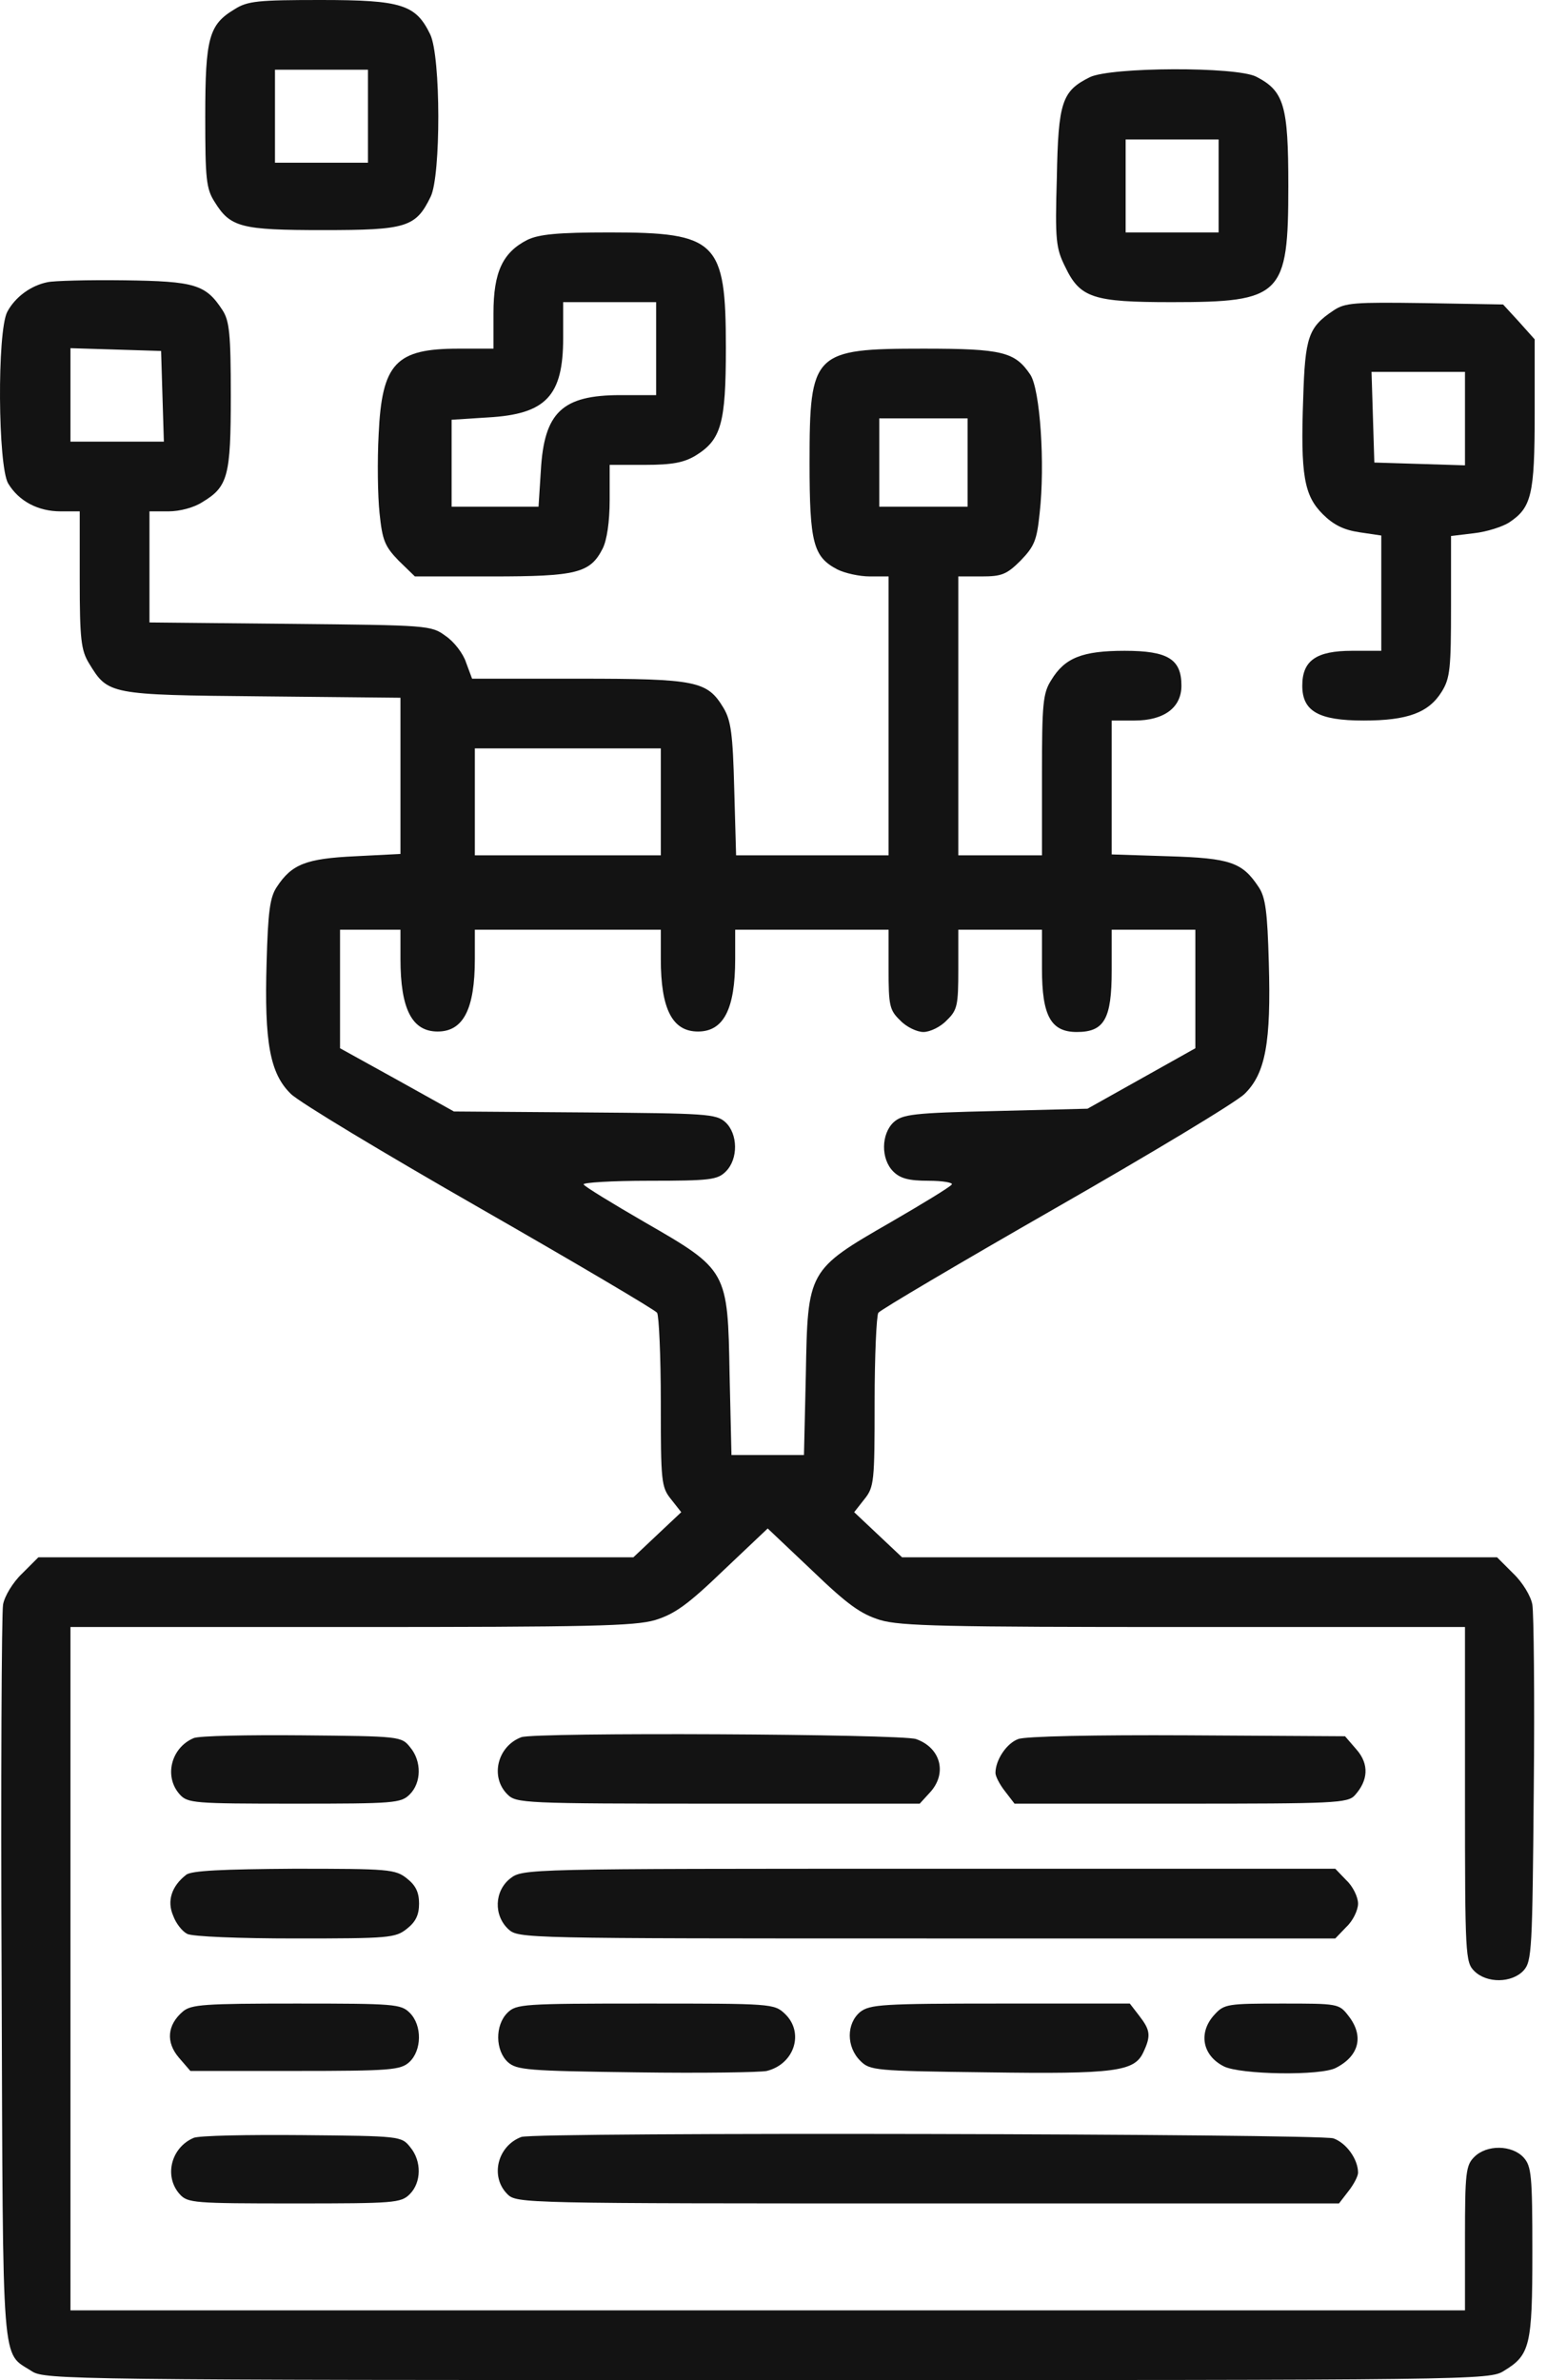 <svg width="52" height="80" viewBox="0 0 52 80" fill="none" xmlns="http://www.w3.org/2000/svg">
<path d="M7.883 0.312C7.024 0.828 6.899 1.266 6.899 3.922C6.899 6 6.93 6.344 7.211 6.781C7.743 7.641 8.086 7.734 10.868 7.734C13.665 7.734 13.977 7.641 14.477 6.609C14.821 5.906 14.821 1.906 14.461 1.156C13.977 0.156 13.508 0 10.79 0C8.68 0 8.321 0.031 7.883 0.312ZM12.368 3.906V5.469H10.805H9.243V3.906V2.344H10.805H12.368V3.906Z" fill="#131313"/>
<path d="M36.633 2.594C35.696 3.062 35.571 3.422 35.524 5.969C35.462 8.078 35.493 8.344 35.805 8.969C36.305 10.016 36.743 10.156 39.383 10.156C43.087 10.156 43.305 9.938 43.305 6.25C43.305 3.547 43.165 3.062 42.227 2.578C41.555 2.234 37.352 2.25 36.633 2.594ZM40.962 6.25V7.812H39.399H37.837V6.25V4.688H39.399H40.962V6.25Z" fill="#131313"/>
<path d="M17.727 8.062C16.899 8.484 16.587 9.141 16.587 10.531V11.719H15.415C13.305 11.719 12.836 12.203 12.727 14.609C12.68 15.484 12.696 16.672 12.758 17.25C12.852 18.156 12.93 18.359 13.399 18.844L13.946 19.375H16.524C19.383 19.375 19.837 19.266 20.258 18.438C20.399 18.156 20.493 17.547 20.493 16.797V15.625H21.68C22.602 15.625 22.993 15.547 23.383 15.312C24.243 14.781 24.399 14.234 24.399 11.688C24.399 8.109 24.102 7.812 20.493 7.812C18.743 7.812 18.118 7.875 17.727 8.062ZM22.055 11.719V13.281H20.852C18.899 13.281 18.29 13.859 18.18 15.812L18.102 17.031H16.649H15.18V15.562V14.109L16.399 14.031C18.352 13.922 18.93 13.312 18.93 11.359V10.156H20.493H22.055V11.719Z" fill="#131313"/>
<path d="M1.602 9.484C1.04 9.594 0.508 9.984 0.243 10.484C-0.101 11.156 -0.07 15.656 0.274 16.25C0.633 16.844 1.274 17.188 2.04 17.188H2.68V19.484C2.68 21.5 2.727 21.859 2.993 22.297C3.633 23.344 3.649 23.359 8.805 23.406L13.461 23.453V26.078V28.703L11.93 28.781C10.29 28.859 9.805 29.047 9.305 29.812C9.071 30.156 9.008 30.656 8.961 32.359C8.883 35.031 9.071 36.078 9.774 36.766C10.055 37.047 12.915 38.766 16.133 40.609C19.352 42.453 22.024 44.031 22.087 44.125C22.149 44.219 22.212 45.578 22.212 47.125C22.212 49.797 22.227 49.984 22.555 50.391L22.899 50.828L22.102 51.578L21.29 52.344H11.29H1.29L0.743 52.891C0.43 53.188 0.149 53.656 0.102 53.938C0.055 54.219 0.024 59.906 0.055 66.562C0.102 79.906 0.04 79.031 1.071 79.703C1.493 79.984 2.43 80 25.79 80C49.649 80 50.071 80 50.555 79.688C51.43 79.156 51.508 78.844 51.508 75.703C51.508 73.109 51.477 72.812 51.212 72.516C50.821 72.094 49.977 72.078 49.555 72.5C49.274 72.781 49.243 73.016 49.243 75.234V77.656H25.805H2.368V66.172V54.688H11.79C19.821 54.688 21.337 54.656 22.024 54.453C22.68 54.25 23.118 53.938 24.321 52.781L25.805 51.375L27.29 52.781C28.493 53.938 28.93 54.25 29.587 54.453C30.274 54.656 31.79 54.688 39.821 54.688H49.243V60.312C49.243 65.734 49.258 65.953 49.555 66.25C49.977 66.672 50.821 66.656 51.212 66.234C51.493 65.922 51.508 65.547 51.555 60.172C51.587 57.031 51.555 54.219 51.508 53.938C51.462 53.656 51.18 53.188 50.868 52.891L50.321 52.344H40.321H30.321L29.508 51.578L28.712 50.828L29.055 50.391C29.383 49.984 29.399 49.797 29.399 47.125C29.399 45.578 29.462 44.219 29.524 44.125C29.587 44.031 32.258 42.453 35.477 40.609C38.696 38.766 41.555 37.047 41.837 36.766C42.54 36.078 42.727 35.031 42.649 32.359C42.602 30.656 42.54 30.156 42.305 29.812C41.758 28.984 41.352 28.844 39.29 28.781L37.368 28.719V26.469V24.219H38.133C39.133 24.219 39.712 23.781 39.712 23.047C39.712 22.156 39.258 21.875 37.805 21.875C36.383 21.875 35.79 22.109 35.337 22.859C35.055 23.297 35.024 23.656 35.024 26.047V28.75H33.618H32.212V24.062V19.375H32.993C33.665 19.375 33.837 19.312 34.305 18.844C34.774 18.359 34.852 18.156 34.946 17.25C35.133 15.594 34.962 13.094 34.633 12.594C34.118 11.828 33.696 11.719 31.04 11.719C27.337 11.719 27.212 11.844 27.212 15.547C27.212 18.25 27.337 18.719 28.149 19.141C28.399 19.266 28.883 19.375 29.243 19.375H29.868V24.062V28.75H27.305H24.743L24.68 26.516C24.633 24.672 24.571 24.219 24.321 23.797C23.774 22.891 23.43 22.812 19.446 22.812H15.868L15.665 22.266C15.571 21.969 15.258 21.562 14.977 21.375C14.493 21.016 14.383 21.016 9.758 20.969L5.024 20.922V19.047V17.188H5.665C6.04 17.188 6.524 17.062 6.805 16.875C7.665 16.359 7.758 16 7.758 13.297C7.758 11.219 7.711 10.781 7.477 10.422C6.915 9.562 6.555 9.453 4.18 9.422C2.961 9.406 1.805 9.438 1.602 9.484ZM5.461 13.312L5.508 14.844H3.93H2.368V13.281V11.703L3.899 11.75L5.415 11.797L5.461 13.312ZM32.524 15.547V17.031H31.04H29.555V15.547V14.062H31.04H32.524V15.547ZM22.212 26.953V28.75H19.087H15.961V26.953V25.156H19.087H22.212V26.953ZM13.461 32.234C13.461 33.922 13.852 34.672 14.711 34.672C15.571 34.672 15.961 33.922 15.961 32.234V31.25H19.087H22.212V32.234C22.212 33.922 22.602 34.672 23.462 34.672C24.321 34.672 24.712 33.922 24.712 32.234V31.25H27.29H29.868V32.578C29.868 33.797 29.899 33.953 30.258 34.297C30.462 34.516 30.821 34.688 31.04 34.688C31.258 34.688 31.618 34.516 31.821 34.297C32.18 33.953 32.212 33.797 32.212 32.578V31.25H33.618H35.024V32.562C35.024 34.141 35.321 34.688 36.196 34.688C37.118 34.688 37.368 34.25 37.368 32.625V31.25H38.774H40.18V33.234V35.234L38.368 36.25L36.555 37.266L33.462 37.344C30.712 37.406 30.337 37.453 30.04 37.719C29.618 38.109 29.602 38.953 30.024 39.375C30.258 39.609 30.54 39.688 31.212 39.688C31.68 39.688 32.04 39.75 31.993 39.812C31.946 39.891 31.024 40.453 29.946 41.078C27.149 42.688 27.149 42.703 27.087 46.203L27.024 48.906H25.805H24.587L24.524 46.203C24.462 42.703 24.462 42.688 21.665 41.078C20.587 40.453 19.665 39.891 19.618 39.812C19.571 39.75 20.555 39.688 21.805 39.688C23.883 39.688 24.118 39.656 24.399 39.375C24.821 38.953 24.805 38.109 24.383 37.719C24.071 37.438 23.743 37.422 19.649 37.391L15.258 37.359L13.352 36.297L11.43 35.234V33.234V31.25H12.446H13.461V32.234Z" fill="#131313"/>
<path d="M44.821 10.438C43.977 11 43.868 11.328 43.805 13.391C43.711 15.969 43.836 16.656 44.461 17.281C44.821 17.641 45.165 17.812 45.696 17.891L46.43 18V19.938V21.875H45.446C44.243 21.875 43.774 22.203 43.774 23.047C43.774 23.906 44.321 24.219 45.836 24.219C47.321 24.219 48.024 23.953 48.461 23.25C48.743 22.797 48.774 22.469 48.774 20.375V18.016L49.555 17.922C49.977 17.875 50.508 17.703 50.727 17.562C51.477 17.062 51.586 16.641 51.586 13.906V11.406L51.055 10.812L50.524 10.234L47.883 10.188C45.524 10.156 45.211 10.172 44.821 10.438ZM49.243 14.062V15.641L47.727 15.594L46.196 15.547L46.149 14.016L46.102 12.5H47.68H49.243V14.062Z" fill="#131313"/>
<path d="M6.508 58.422C5.743 58.75 5.508 59.719 6.04 60.312C6.305 60.609 6.508 60.625 9.899 60.625C13.258 60.625 13.477 60.609 13.774 60.312C14.165 59.922 14.18 59.203 13.79 58.734C13.493 58.359 13.446 58.359 10.149 58.328C8.321 58.312 6.68 58.344 6.508 58.422Z" fill="#131313"/>
<path d="M17.524 58.391C16.727 58.688 16.461 59.719 17.055 60.312C17.352 60.609 17.571 60.625 24.133 60.625H30.915L31.243 60.266C31.852 59.625 31.633 58.75 30.79 58.453C30.274 58.281 17.993 58.219 17.524 58.391Z" fill="#131313"/>
<path d="M34.227 58.453C33.836 58.594 33.461 59.156 33.461 59.594C33.461 59.703 33.602 59.984 33.79 60.219L34.102 60.625H39.696C44.821 60.625 45.305 60.609 45.54 60.344C45.993 59.844 46.024 59.297 45.602 58.812L45.211 58.359L39.915 58.328C36.79 58.312 34.461 58.359 34.227 58.453Z" fill="#131313"/>
<path d="M6.258 63.016C5.774 63.391 5.602 63.891 5.821 64.391C5.915 64.656 6.133 64.922 6.29 65C6.446 65.094 8.071 65.156 9.915 65.156C13.071 65.156 13.29 65.141 13.68 64.828C13.977 64.594 14.086 64.359 14.086 63.984C14.086 63.609 13.977 63.375 13.68 63.141C13.29 62.828 13.071 62.812 9.883 62.812C7.477 62.828 6.43 62.875 6.258 63.016Z" fill="#131313"/>
<path d="M17.149 63.141C16.618 63.562 16.587 64.375 17.087 64.844C17.43 65.156 17.555 65.156 31.149 65.156H44.883L45.258 64.766C45.477 64.562 45.649 64.203 45.649 63.984C45.649 63.766 45.477 63.406 45.258 63.203L44.883 62.812H31.227C17.649 62.812 17.571 62.812 17.149 63.141Z" fill="#131313"/>
<path d="M6.149 67.609C5.618 68.062 5.571 68.641 6.008 69.156L6.399 69.609H9.915C13.149 69.609 13.461 69.578 13.758 69.312C14.18 68.922 14.196 68.078 13.774 67.656C13.477 67.359 13.258 67.344 9.961 67.344C6.852 67.344 6.43 67.375 6.149 67.609Z" fill="#131313"/>
<path d="M17.055 67.656C16.633 68.078 16.649 68.922 17.071 69.312C17.368 69.578 17.727 69.609 21.399 69.656C23.602 69.688 25.571 69.656 25.774 69.609C26.711 69.375 27.04 68.312 26.383 67.688C26.024 67.344 25.915 67.344 21.696 67.344C17.571 67.344 17.352 67.359 17.055 67.656Z" fill="#131313"/>
<path d="M28.915 67.625C28.446 68.016 28.446 68.797 28.915 69.266C29.243 69.594 29.383 69.609 33.196 69.656C37.493 69.719 38.133 69.625 38.43 68.984C38.696 68.422 38.665 68.234 38.29 67.75L37.977 67.344H33.618C29.633 67.344 29.243 67.375 28.915 67.625Z" fill="#131313"/>
<path d="M40.836 67.703C40.274 68.297 40.399 69.078 41.133 69.453C41.68 69.734 44.415 69.781 44.915 69.5C45.696 69.094 45.852 68.422 45.321 67.75C45.008 67.344 44.961 67.344 43.086 67.344C41.29 67.344 41.149 67.359 40.836 67.703Z" fill="#131313"/>
<path d="M6.508 71.859C5.743 72.188 5.508 73.156 6.04 73.75C6.305 74.047 6.508 74.062 9.899 74.062C13.258 74.062 13.477 74.047 13.774 73.75C14.165 73.359 14.18 72.641 13.79 72.172C13.493 71.797 13.446 71.797 10.149 71.766C8.321 71.75 6.68 71.781 6.508 71.859Z" fill="#131313"/>
<path d="M17.524 71.828C16.727 72.125 16.461 73.156 17.055 73.75C17.368 74.062 17.571 74.062 31.18 74.062H45.008L45.321 73.656C45.508 73.422 45.649 73.141 45.649 73.031C45.649 72.578 45.258 72.031 44.821 71.875C44.336 71.719 17.977 71.656 17.524 71.828Z" fill="#131313"/>
</svg>
